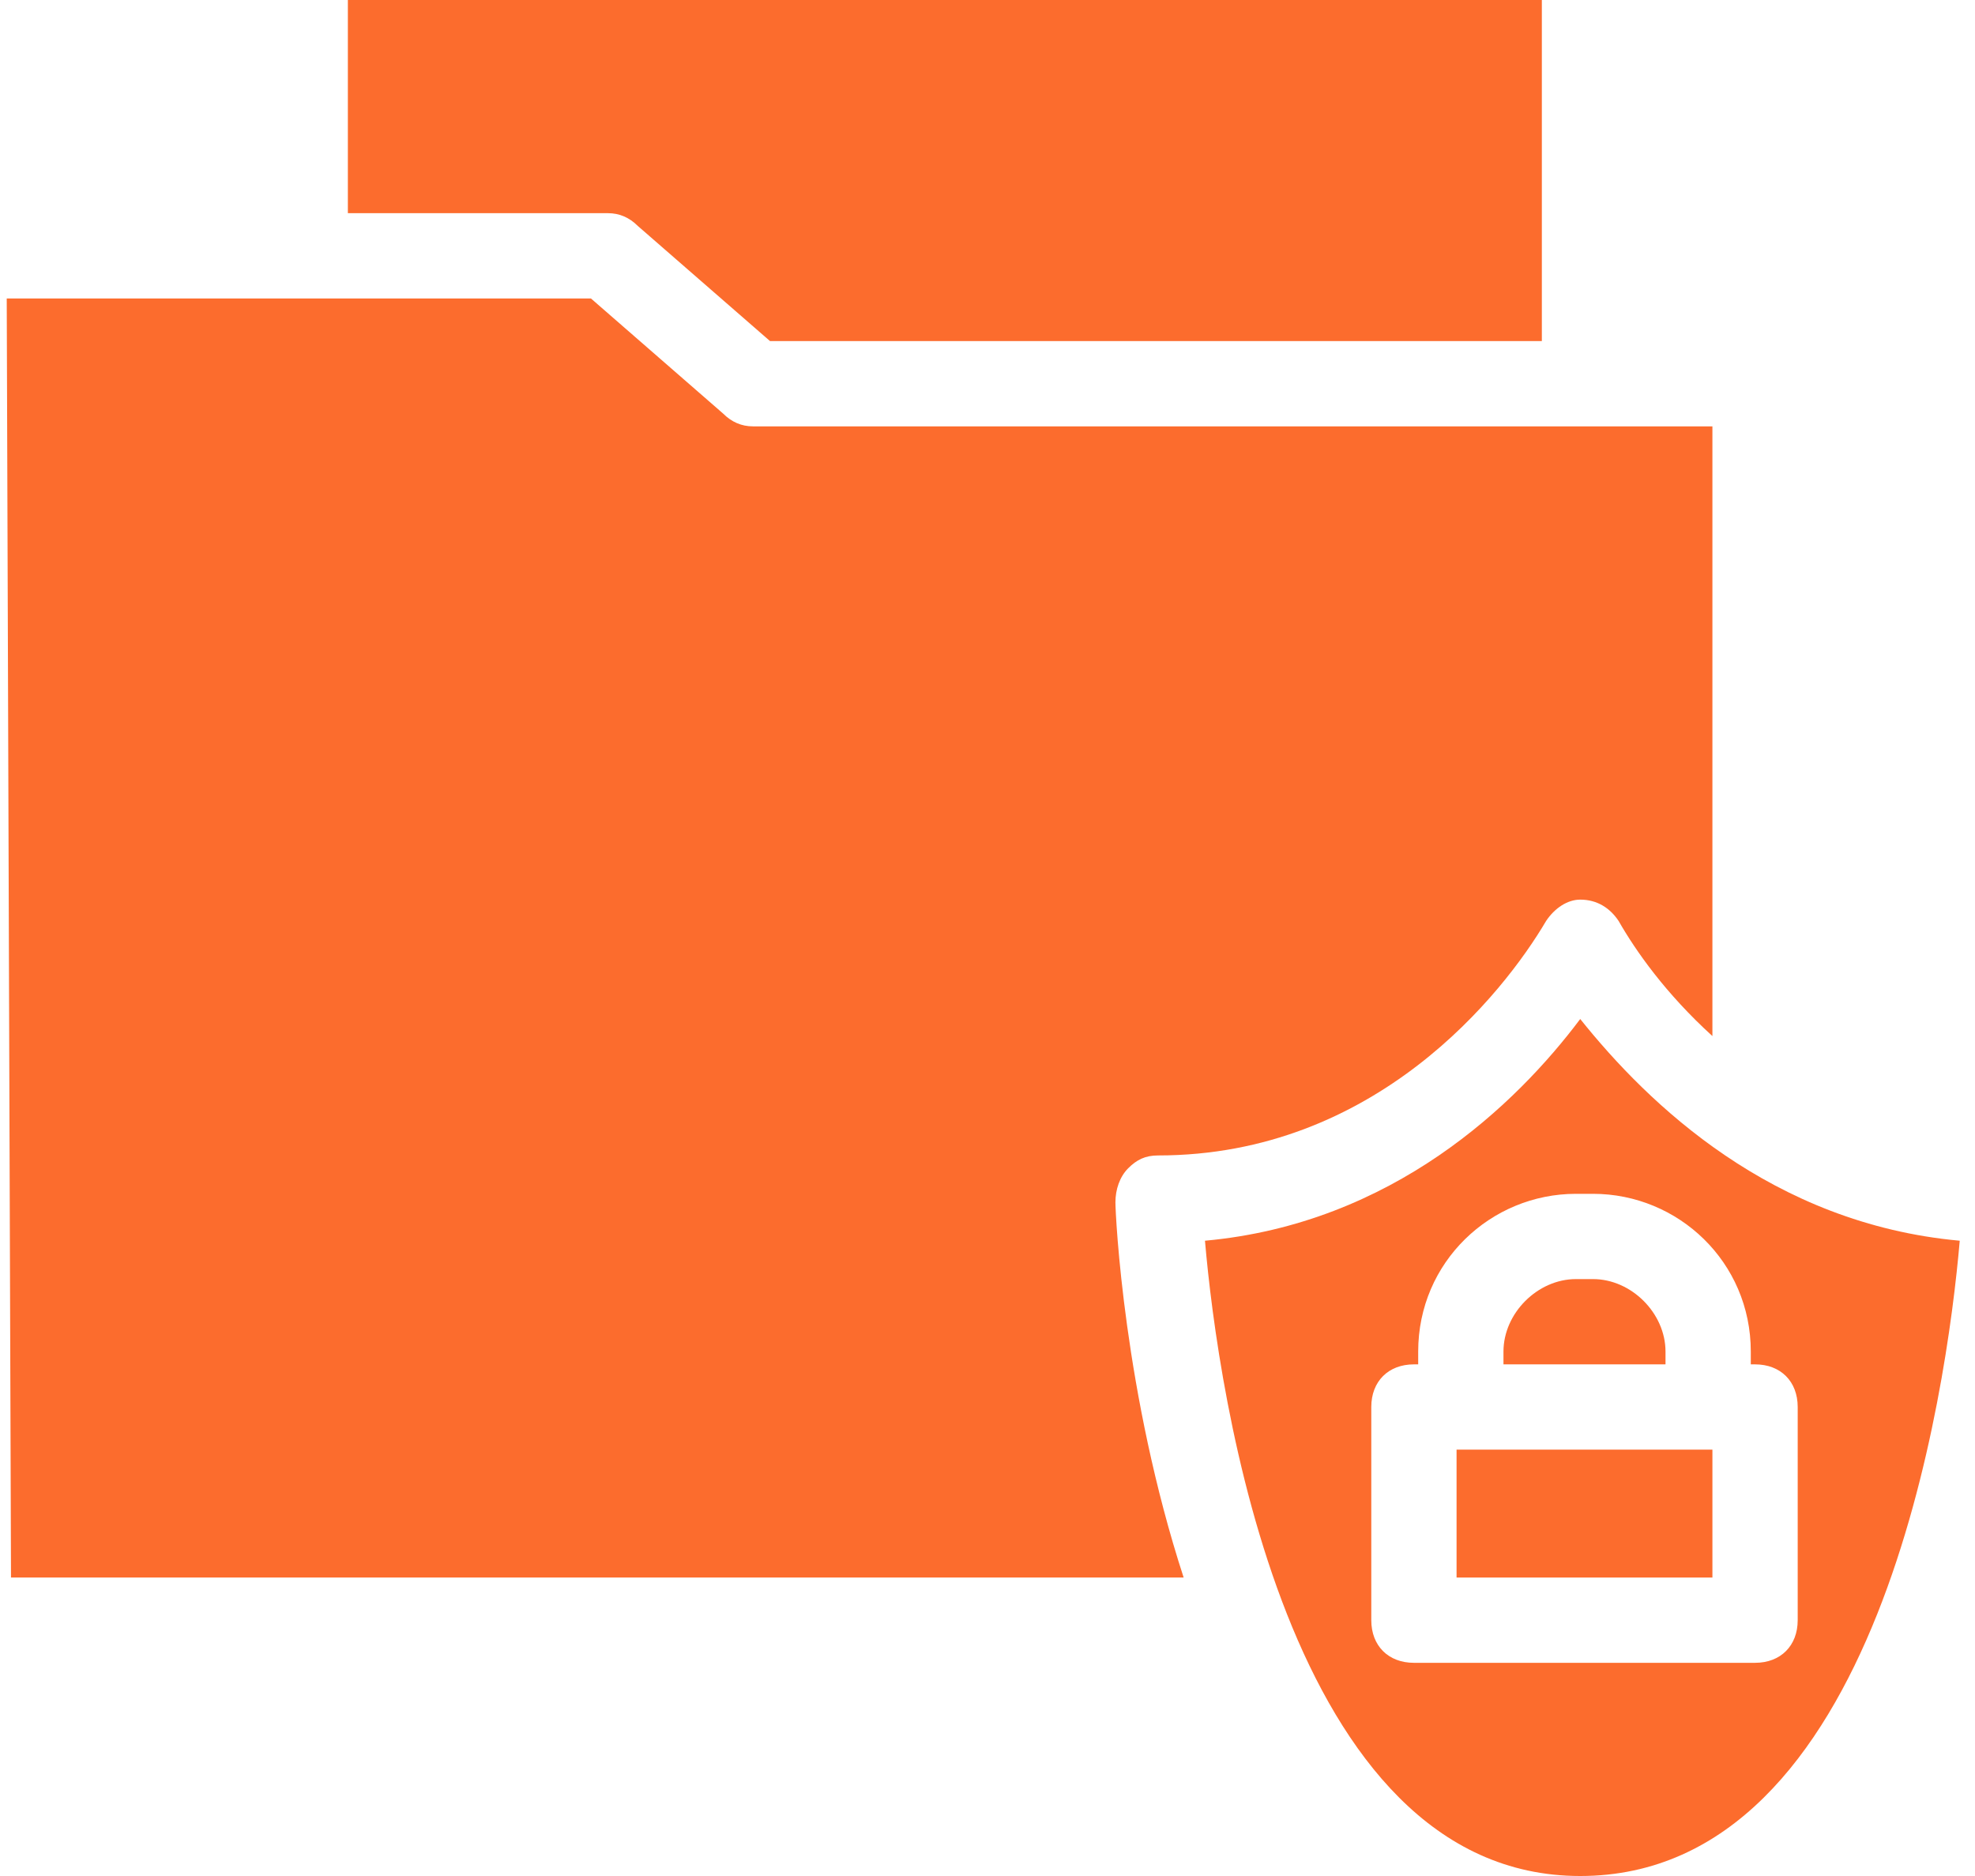 <svg xmlns="http://www.w3.org/2000/svg" viewBox="0 0 46 44" width="40" height="38"><title>Your Data Stays Secure</title><style>		.s0 { fill: #fc6c2d } 	</style><path class="s0" d="m14.8 5.3l3.1 2.7h18.1v-8h-28v5h6.1q0.4 0 0.7 0.3z"></path><path class="s0" d="m27.6 37c-1.4-4.3-1.6-8.5-1.6-8.8 0-0.3 0.1-0.6 0.3-0.8 0.2-0.2 0.4-0.3 0.7-0.3 5.1 0 8.1-3.8 9.1-5.5 0.2-0.3 0.5-0.5 0.8-0.5 0.4 0 0.7 0.2 0.9 0.5 0.4 0.7 1.1 1.7 2.2 2.7v-14.3h-22.5q-0.4 0-0.7-0.3l-3.1-2.7h-13.7l0.1 30z"></path><path class="s0" d="m36.8 30c-0.9 0-1.7 0.8-1.7 1.7v0.3h3.8v-0.3c0-0.9-0.8-1.7-1.7-1.7z"></path><path class="s0" d="m34.1 34h-0.1v3h6v-3h-0.1z"></path><path class="s0" d="m36.9 23.9c-1.5 2-4.4 4.8-8.8 5.2 0.3 3.5 1.9 14.9 8.8 14.9 7 0 8.6-11.4 8.9-14.9-4.4-0.4-7.3-3.2-8.9-5.2zm4 7.8v0.3h0.1c0.6 0 1 0.4 1 1v5c0 0.6-0.4 1-1 1h-8c-0.6 0-1-0.4-1-1v-5c0-0.6 0.4-1 1-1h0.1v-0.3c0-2.1 1.7-3.7 3.7-3.7h0.4c2 0 3.7 1.6 3.7 3.7z"></path></svg>